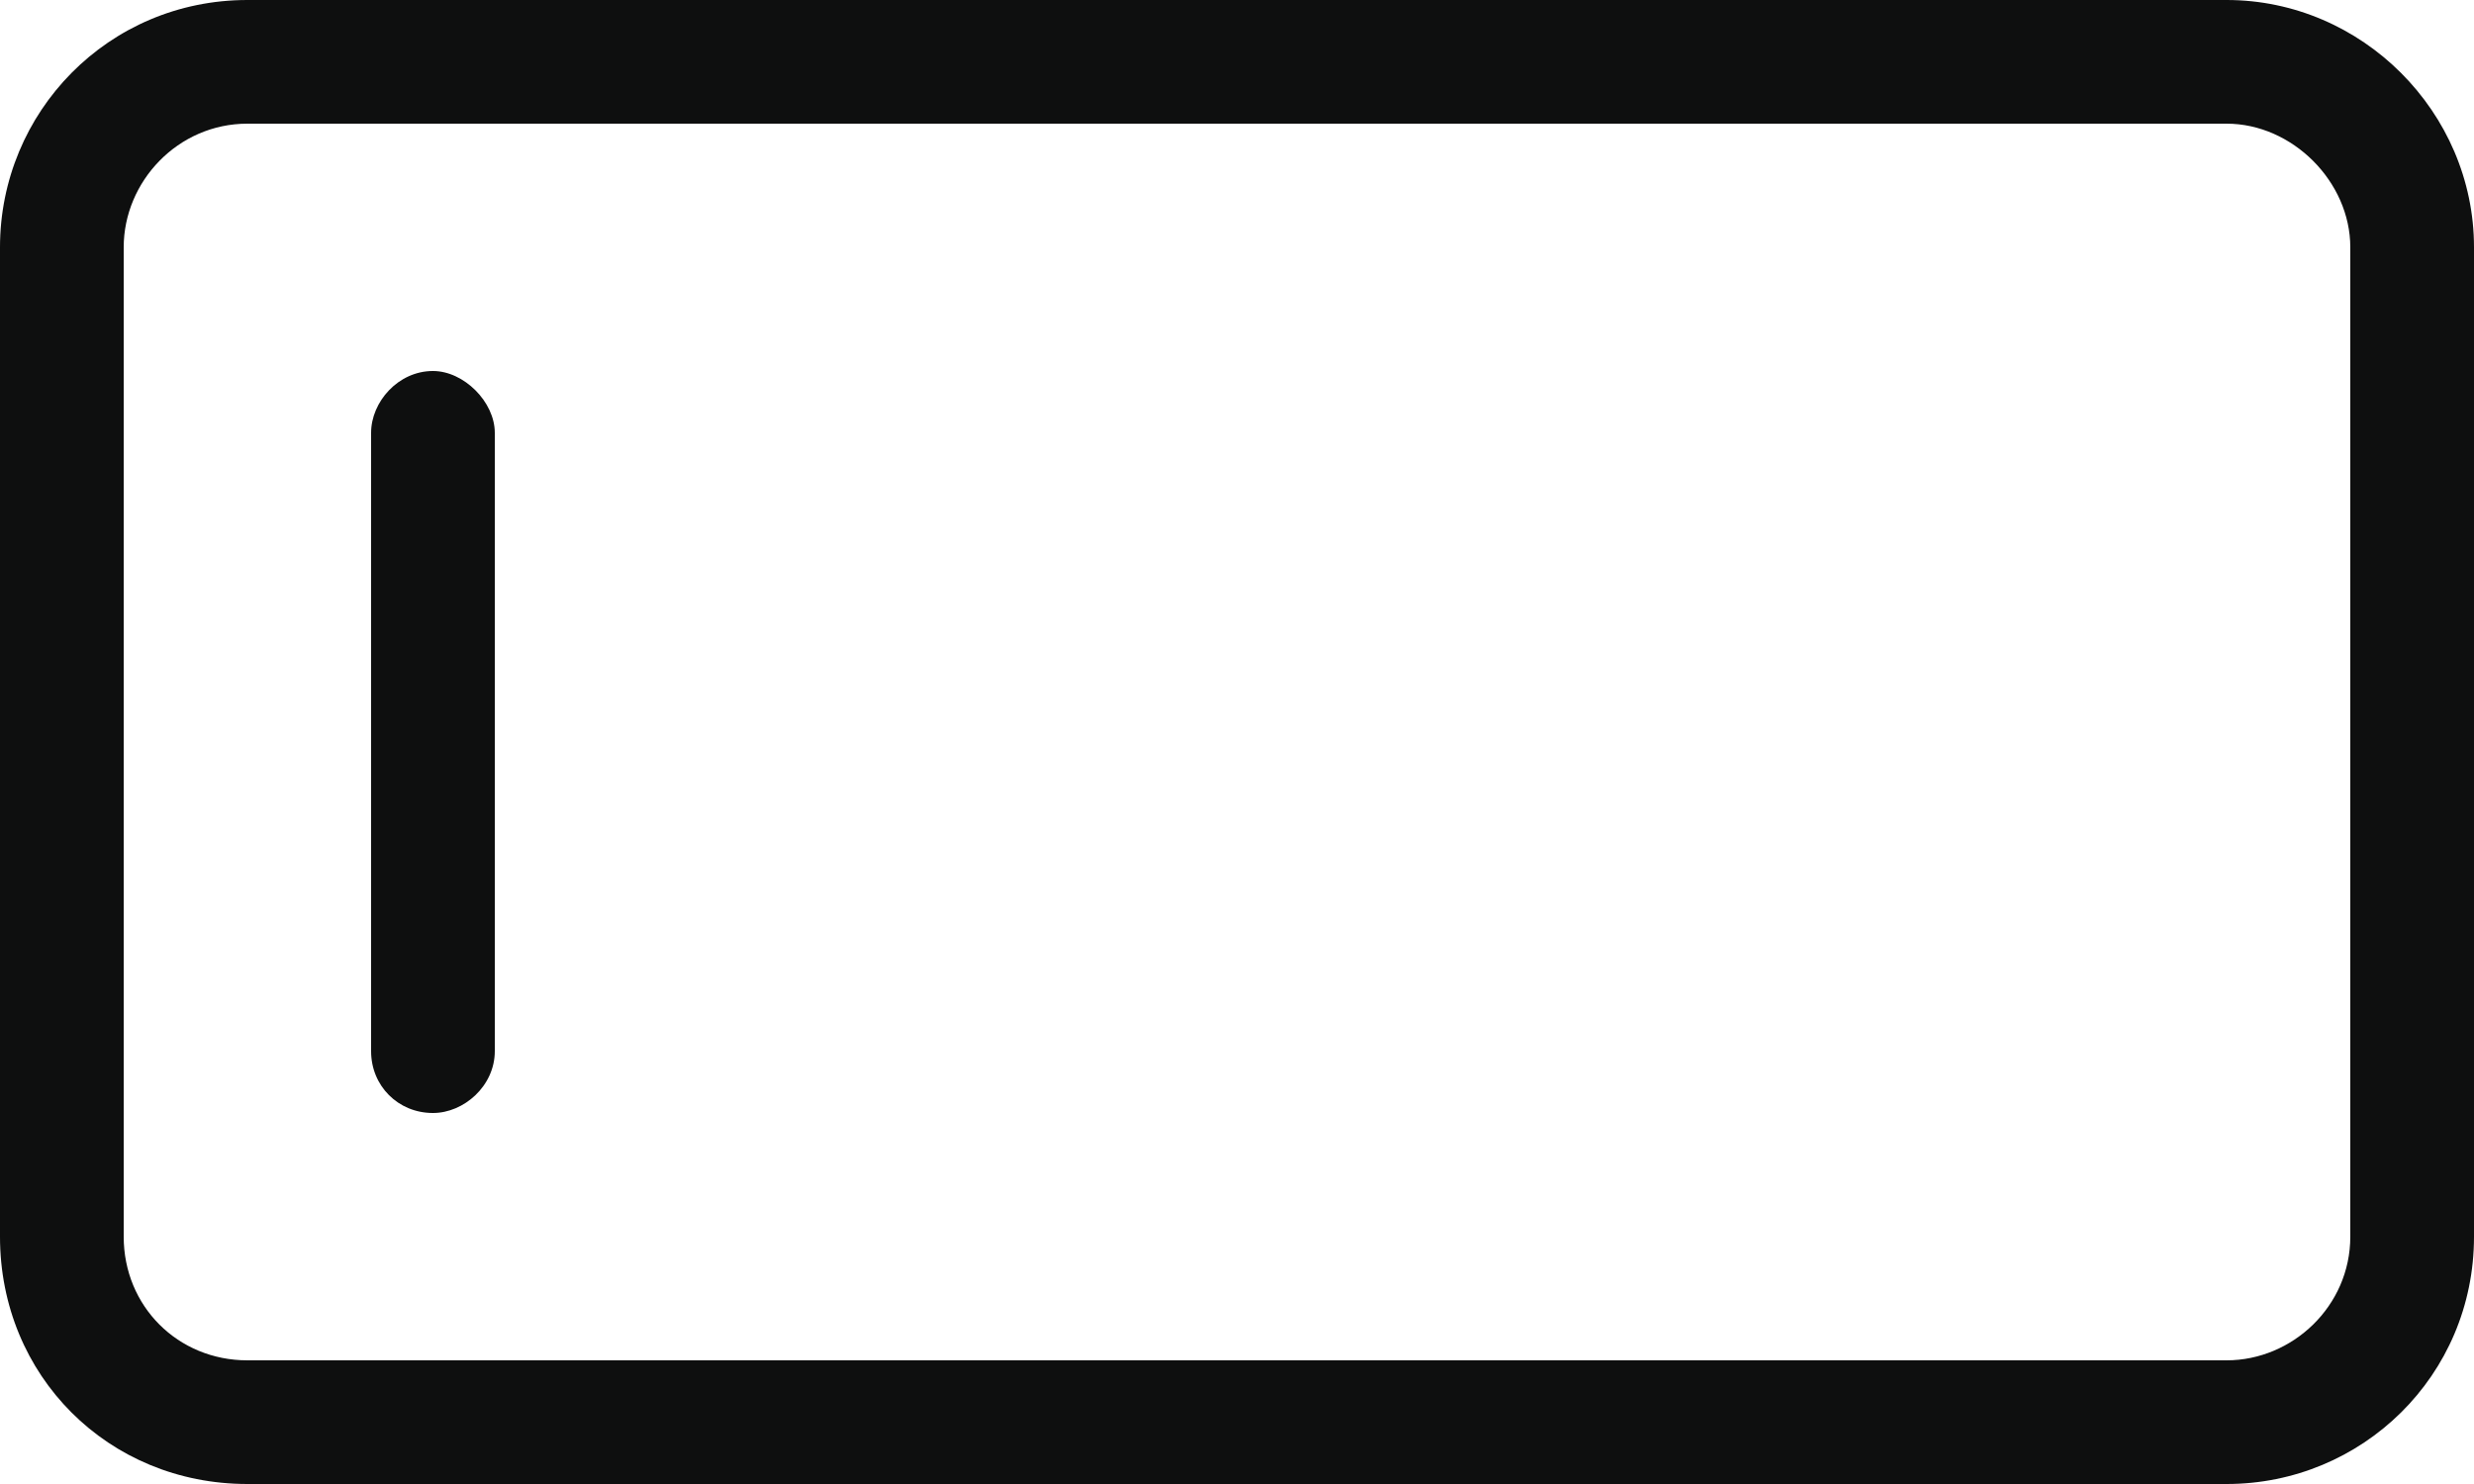 <svg width="80" height="48" viewBox="0 0 80 48" fill="none" xmlns="http://www.w3.org/2000/svg">
<path d="M16 34C16 35.125 15 36 14 36C12.875 36 12 35.125 12 34V14C12 13 12.875 12 14 12C15 12 16 13 16 14V34ZM0 8C0 3.625 3.5 0 8 0H72C76.375 0 80 3.625 80 8V40C80 44.5 76.375 48 72 48H8C3.5 48 0 44.5 0 40V8ZM4 8V40C4 42.25 5.75 44 8 44H72C74.125 44 76 42.25 76 40V8C76 5.875 74.125 4 72 4H8C5.75 4 4 5.875 4 8Z" fill="#0E0F0F"/>
</svg>
